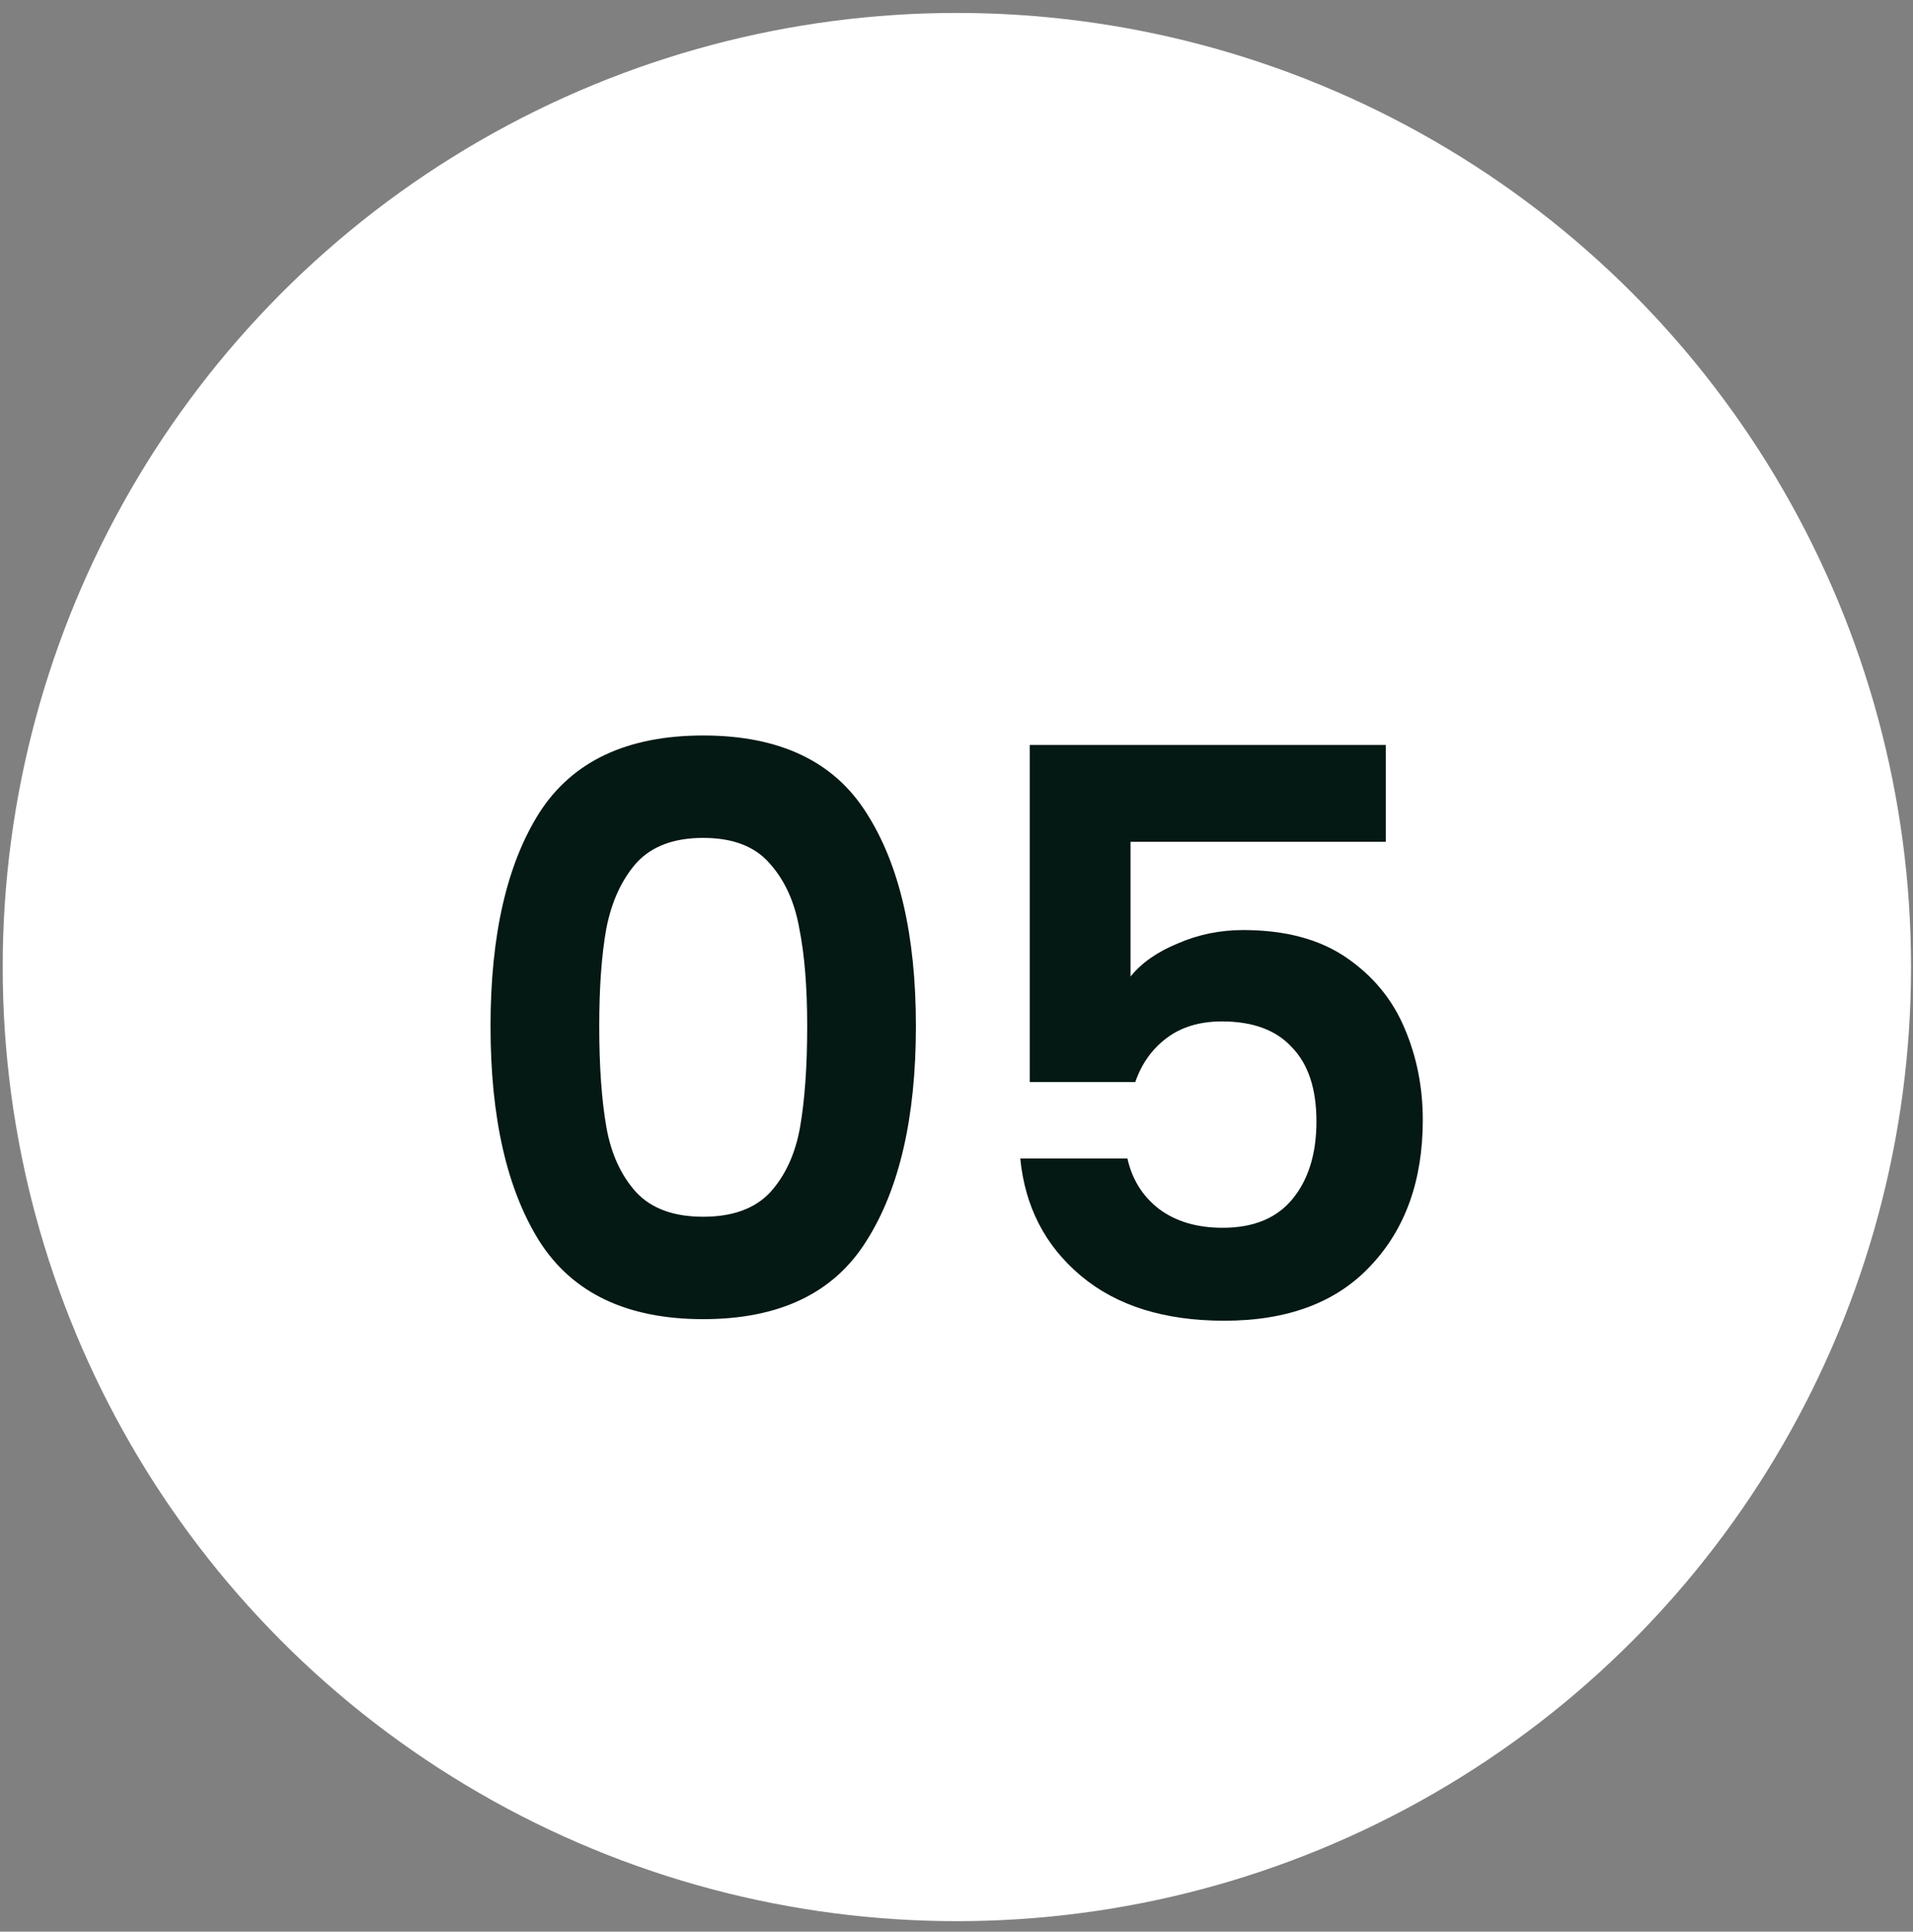 <svg width="102" height="103" viewBox="0 0 102 103" fill="none" xmlns="http://www.w3.org/2000/svg">
<rect x="0" y="0" width="102" height="103" fill="#808080" stroke="none"/>
<circle cx="51.02" cy="51.566" r="50.876" fill="white"/>
<path d="M26.155 54.717C26.155 49.873 27.023 46.079 28.759 43.335C30.523 40.591 33.435 39.219 37.495 39.219C41.555 39.219 44.453 40.591 46.189 43.335C47.953 46.079 48.835 49.873 48.835 54.717C48.835 59.589 47.953 63.411 46.189 66.183C44.453 68.955 41.555 70.341 37.495 70.341C33.435 70.341 30.523 68.955 28.759 66.183C27.023 63.411 26.155 59.589 26.155 54.717ZM43.039 54.717C43.039 52.645 42.899 50.909 42.619 49.509C42.367 48.081 41.835 46.919 41.023 46.023C40.239 45.127 39.063 44.679 37.495 44.679C35.927 44.679 34.737 45.127 33.925 46.023C33.141 46.919 32.609 48.081 32.329 49.509C32.077 50.909 31.951 52.645 31.951 54.717C31.951 56.845 32.077 58.637 32.329 60.093C32.581 61.521 33.113 62.683 33.925 63.579C34.737 64.447 35.927 64.881 37.495 64.881C39.063 64.881 40.253 64.447 41.065 63.579C41.877 62.683 42.409 61.521 42.661 60.093C42.913 58.637 43.039 56.845 43.039 54.717ZM73.888 44.889H60.28V52.071C60.868 51.343 61.708 50.755 62.8 50.307C63.892 49.831 65.054 49.593 66.286 49.593C68.526 49.593 70.36 50.083 71.788 51.063C73.216 52.043 74.252 53.303 74.896 54.843C75.54 56.355 75.862 57.979 75.862 59.715C75.862 62.935 74.938 65.525 73.09 67.485C71.27 69.445 68.666 70.425 65.278 70.425C62.086 70.425 59.538 69.627 57.634 68.031C55.73 66.435 54.652 64.349 54.4 61.773H60.112C60.364 62.893 60.924 63.789 61.792 64.461C62.688 65.133 63.822 65.469 65.194 65.469C66.846 65.469 68.092 64.951 68.932 63.915C69.772 62.879 70.192 61.507 70.192 59.799C70.192 58.063 69.758 56.747 68.89 55.851C68.05 54.927 66.804 54.465 65.152 54.465C63.976 54.465 62.996 54.759 62.212 55.347C61.428 55.935 60.868 56.719 60.532 57.699H54.904V39.723H73.888V44.889Z" fill="#041814"/>
</svg>